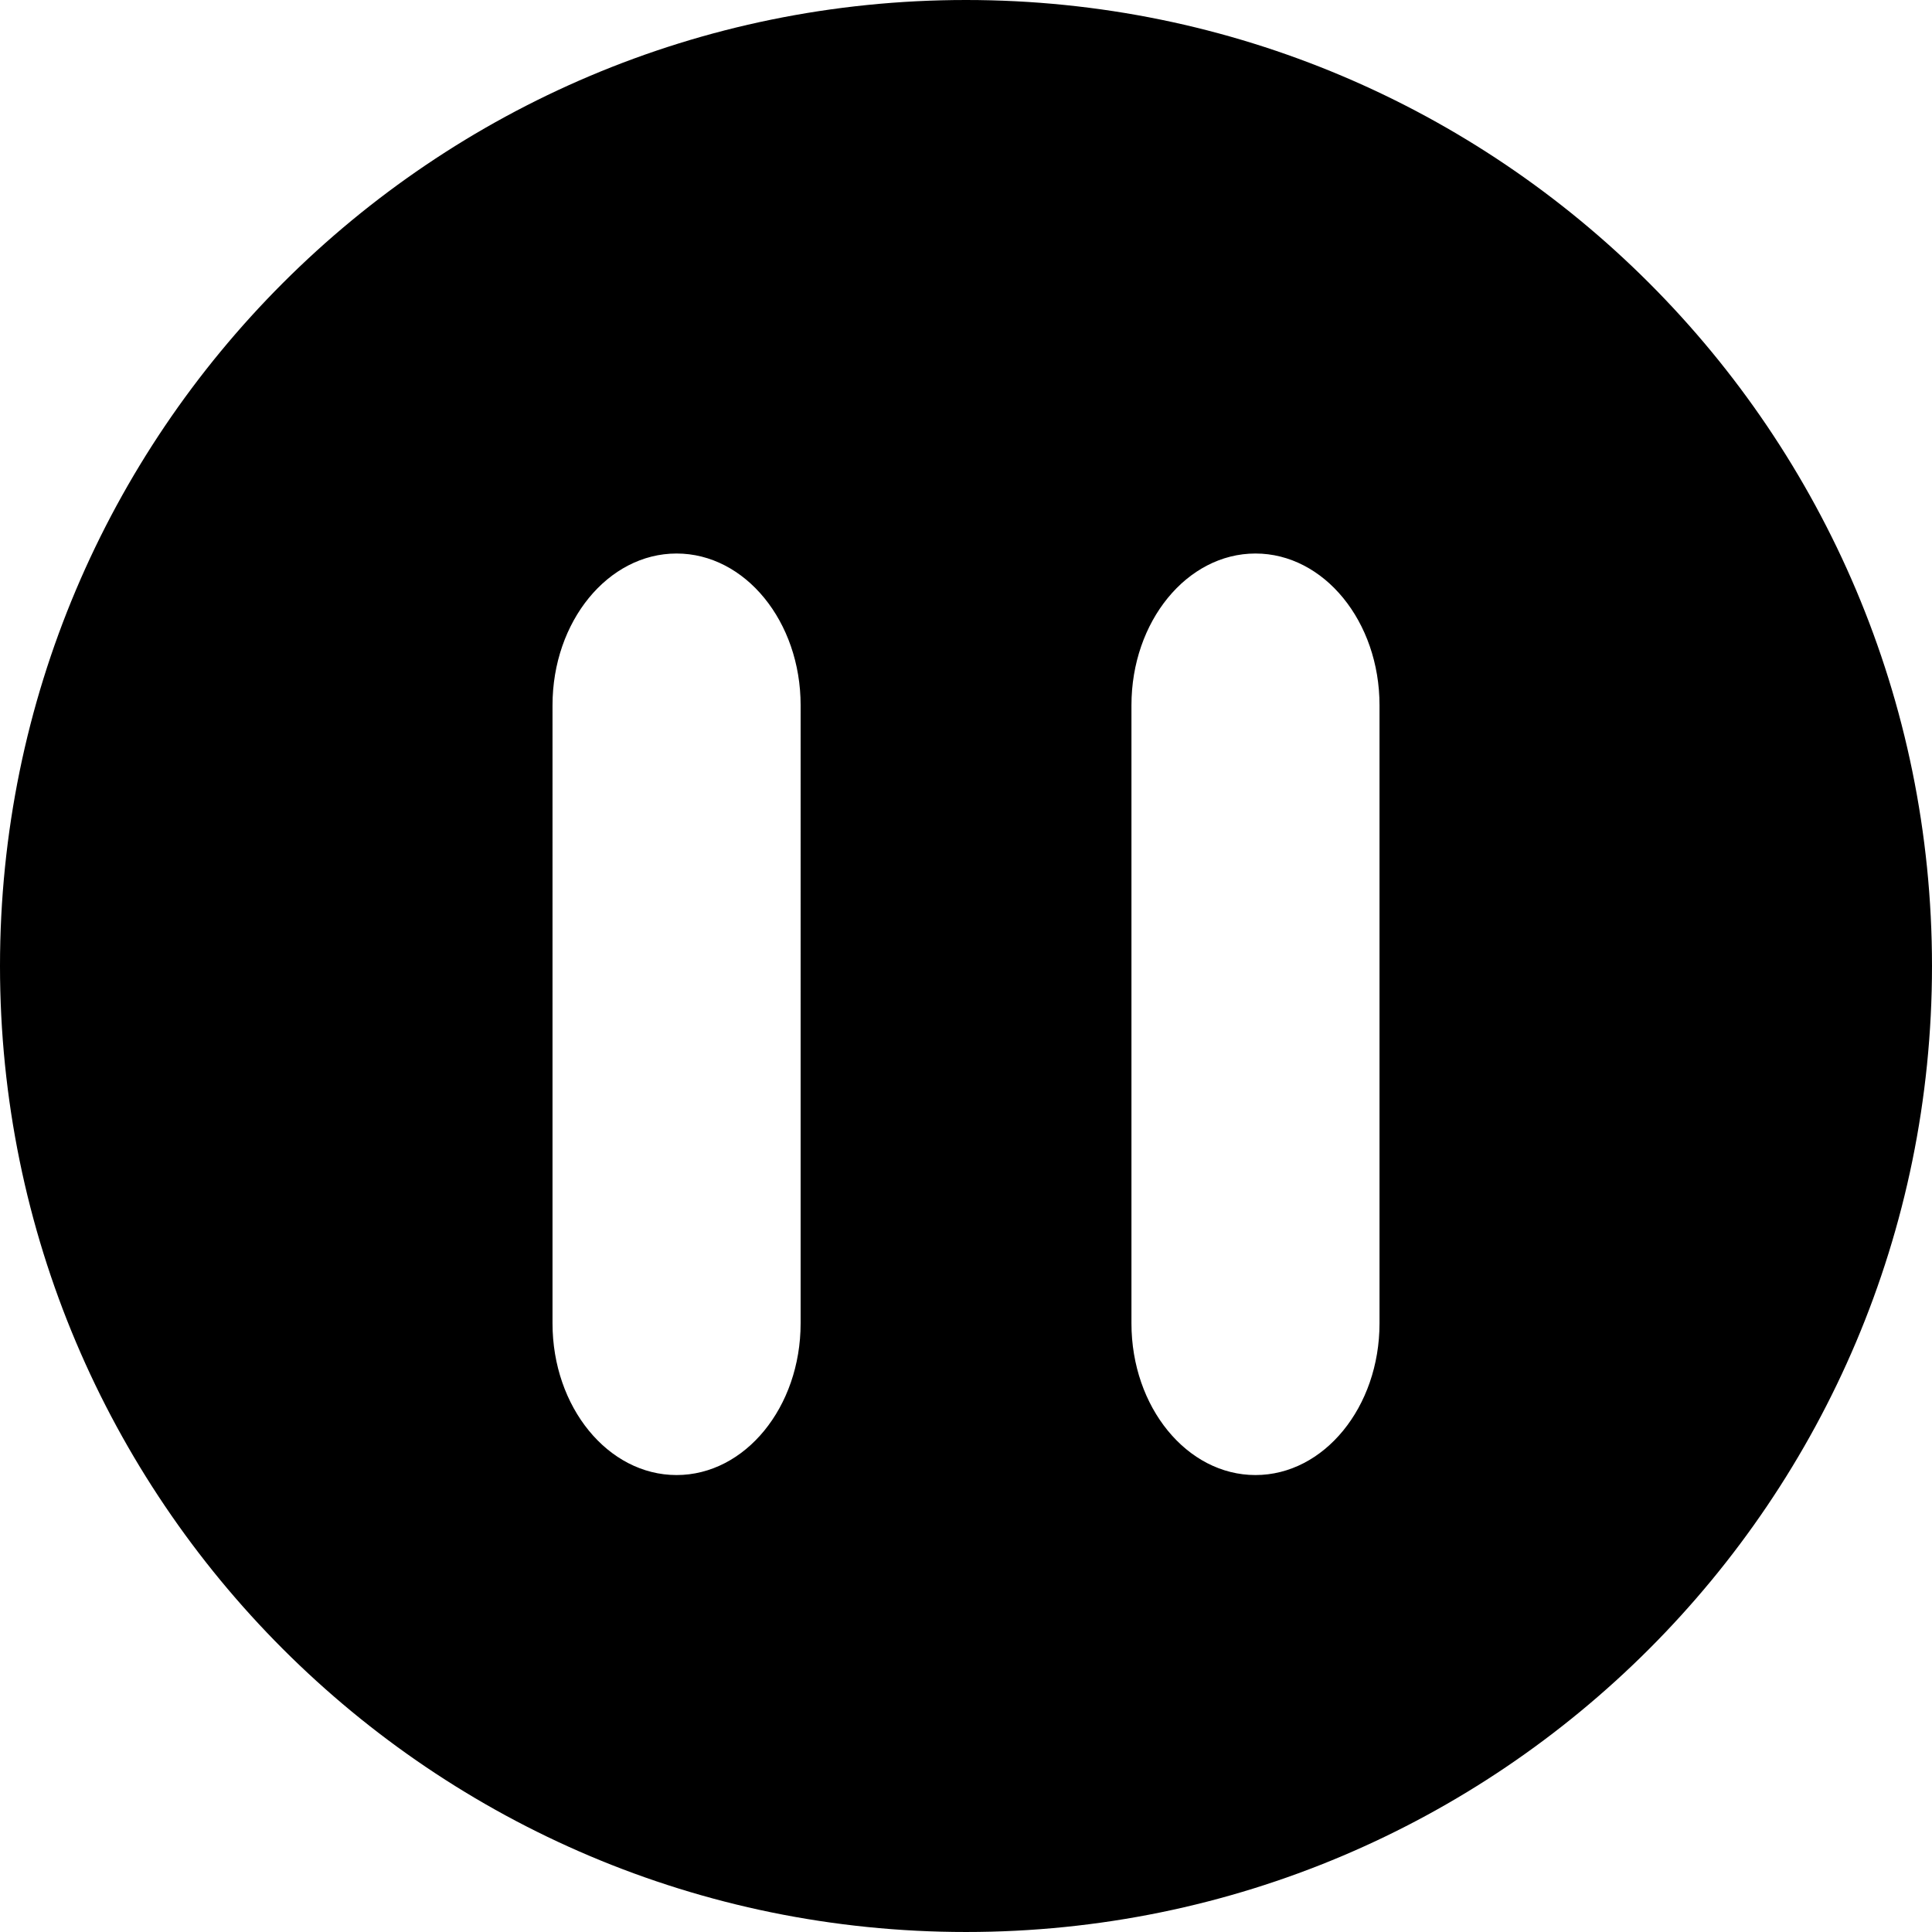 <?xml version="1.0" encoding="iso-8859-1"?>
<!-- Uploaded to: SVG Repo, www.svgrepo.com, Generator: SVG Repo Mixer Tools -->
<!DOCTYPE svg PUBLIC "-//W3C//DTD SVG 1.1//EN" "http://www.w3.org/Graphics/SVG/1.1/DTD/svg11.dtd">
<svg fill="#000000" version="1.1" id="Capa_1" xmlns="http://www.w3.org/2000/svg" xmlns:xlink="http://www.w3.org/1999/xlink" 
	 width="800px" height="800px" viewBox="0 0 275.725 275.725"
	 xml:space="preserve">
<g>
	<g>
		<path d="M137.862,0C61.726,0,0,61.726,0,137.862c0,76.14,61.726,137.862,137.862,137.862c76.139,0,137.862-61.723,137.862-137.862
			C275.725,61.726,214.001,0,137.862,0z M114.26,188.856c0,11.967-7.925,21.655-17.704,21.655c-9.776,0-17.704-9.688-17.704-21.655
			V100.65c0-11.957,7.927-21.655,17.704-21.655c9.779,0,17.704,9.698,17.704,21.655V188.856z M196.877,188.856
			c0,11.967-7.933,21.655-17.704,21.655c-9.771,0-17.698-9.688-17.698-21.655V100.65c0-11.957,7.928-21.655,17.698-21.655
			c9.776,0,17.704,9.698,17.704,21.655V188.856z"/>
	</g>
</g>
</svg>